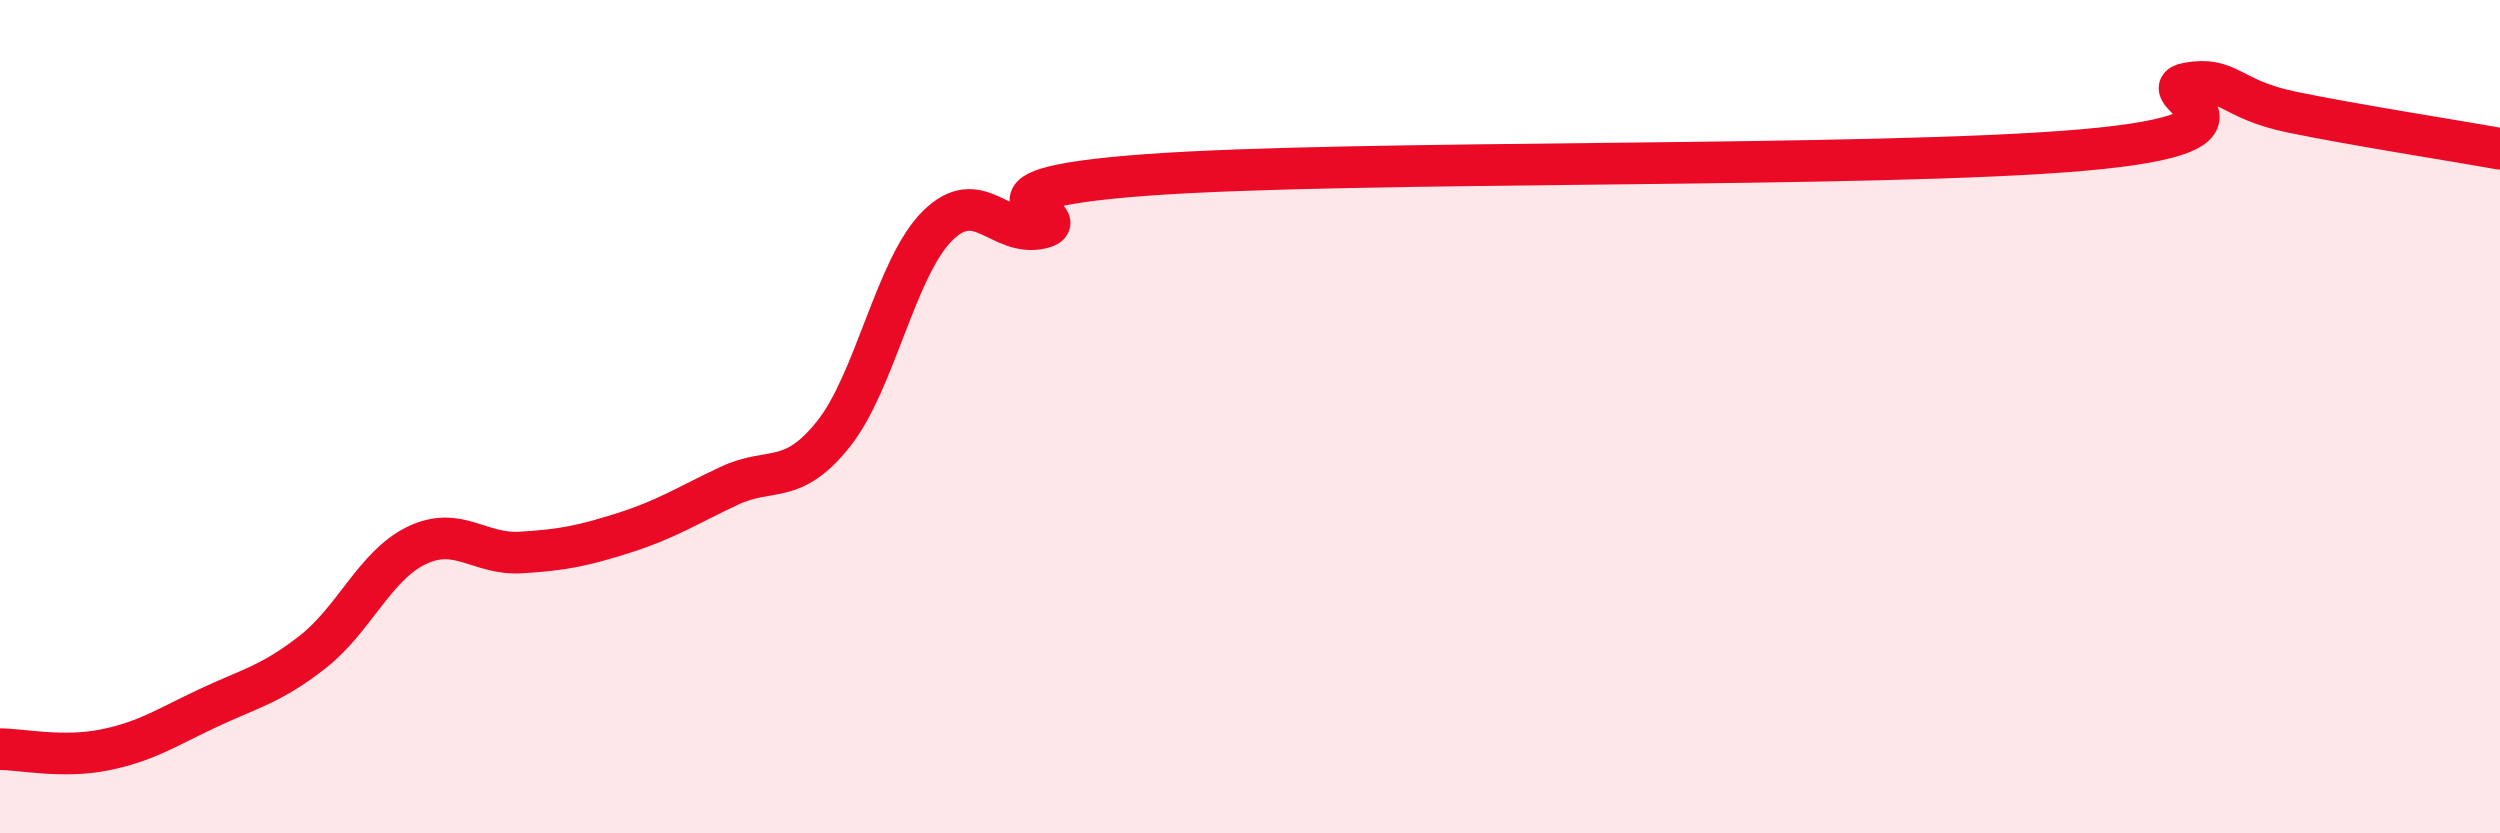 
    <svg width="60" height="20" viewBox="0 0 60 20" xmlns="http://www.w3.org/2000/svg">
      <path
        d="M 0,17.98 C 0.5,17.98 1.5,18.2 2.5,18 C 3.5,17.8 4,17.46 5,16.99 C 6,16.52 6.5,16.43 7.5,15.65 C 8.5,14.87 9,13.57 10,13.09 C 11,12.61 11.5,13.32 12.5,13.26 C 13.5,13.2 14,13.1 15,12.78 C 16,12.46 16.5,12.13 17.5,11.66 C 18.5,11.19 19,11.67 20,10.42 C 21,9.17 21.5,6.41 22.5,5.42 C 23.5,4.43 24,5.71 25,5.47 C 26,5.23 22.5,4.57 27.5,4.2 C 32.5,3.83 45,4.04 50,3.6 C 55,3.16 51.5,2.18 52.5,2 C 53.5,1.82 53.5,2.38 55,2.69 C 56.5,3 59,3.39 60,3.57L60 20L0 20Z"
        fill="#EB0A25"
        opacity="0.1"
        stroke-linecap="round"
        stroke-linejoin="round"
      />
      <path
        d="M 0,17.98 C 0.5,17.98 1.5,18.2 2.5,18 C 3.5,17.8 4,17.46 5,16.99 C 6,16.52 6.5,16.43 7.5,15.65 C 8.5,14.87 9,13.57 10,13.09 C 11,12.61 11.5,13.32 12.5,13.26 C 13.5,13.2 14,13.1 15,12.78 C 16,12.46 16.5,12.13 17.5,11.66 C 18.5,11.19 19,11.67 20,10.42 C 21,9.17 21.5,6.41 22.5,5.42 C 23.5,4.43 24,5.71 25,5.47 C 26,5.23 22.5,4.57 27.5,4.2 C 32.5,3.83 45,4.04 50,3.6 C 55,3.16 51.5,2.18 52.5,2 C 53.5,1.82 53.5,2.38 55,2.69 C 56.5,3 59,3.39 60,3.57"
        stroke="#EB0A25"
        stroke-width="1"
        fill="none"
        stroke-linecap="round"
        stroke-linejoin="round"
      />
    </svg>
  